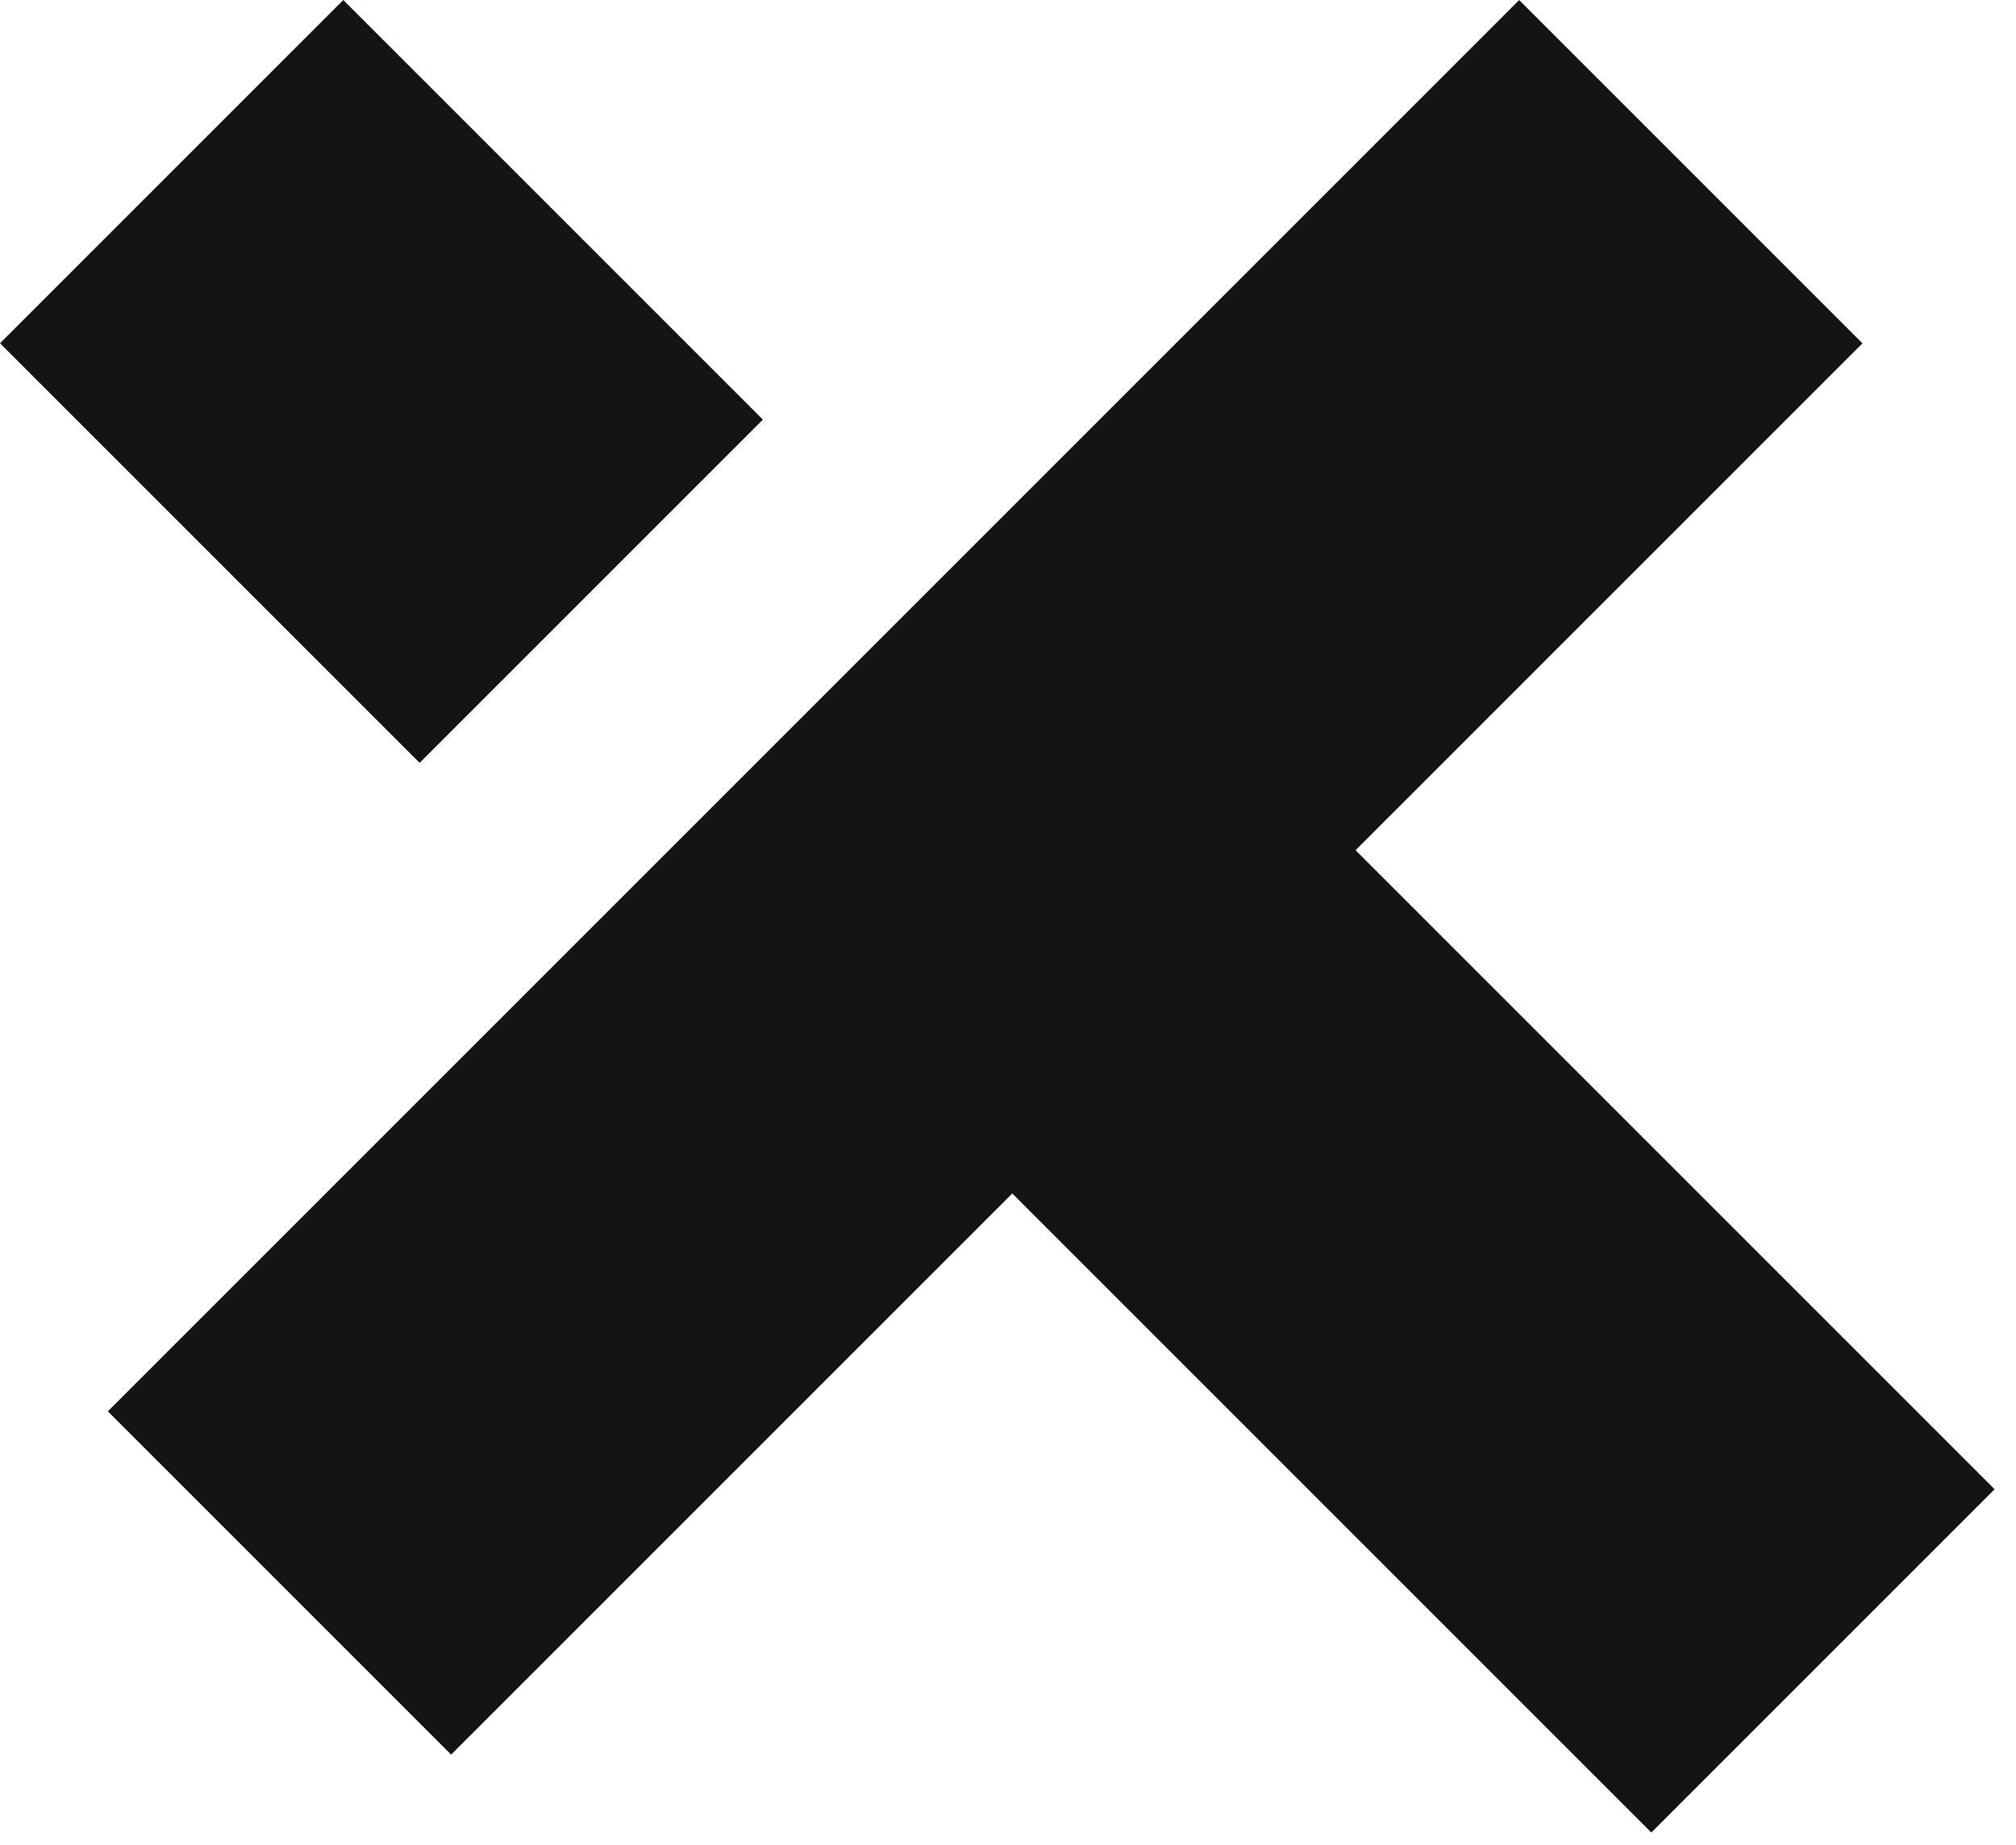<svg width="59" height="54" viewBox="0 0 59 54" fill="none" xmlns="http://www.w3.org/2000/svg">
<rect x="10.047" width="17.366" height="14.208" transform="rotate(45 10.047 0)" fill="#141416"/>
<rect x="39.578" y="24.789" width="26.582" height="14.208" transform="rotate(45 39.578 24.789)" fill="#141416"/>
<rect x="3.156" y="41.305" width="58.412" height="14.208" transform="rotate(-45 3.156 41.305)" fill="#141416"/>
</svg>
